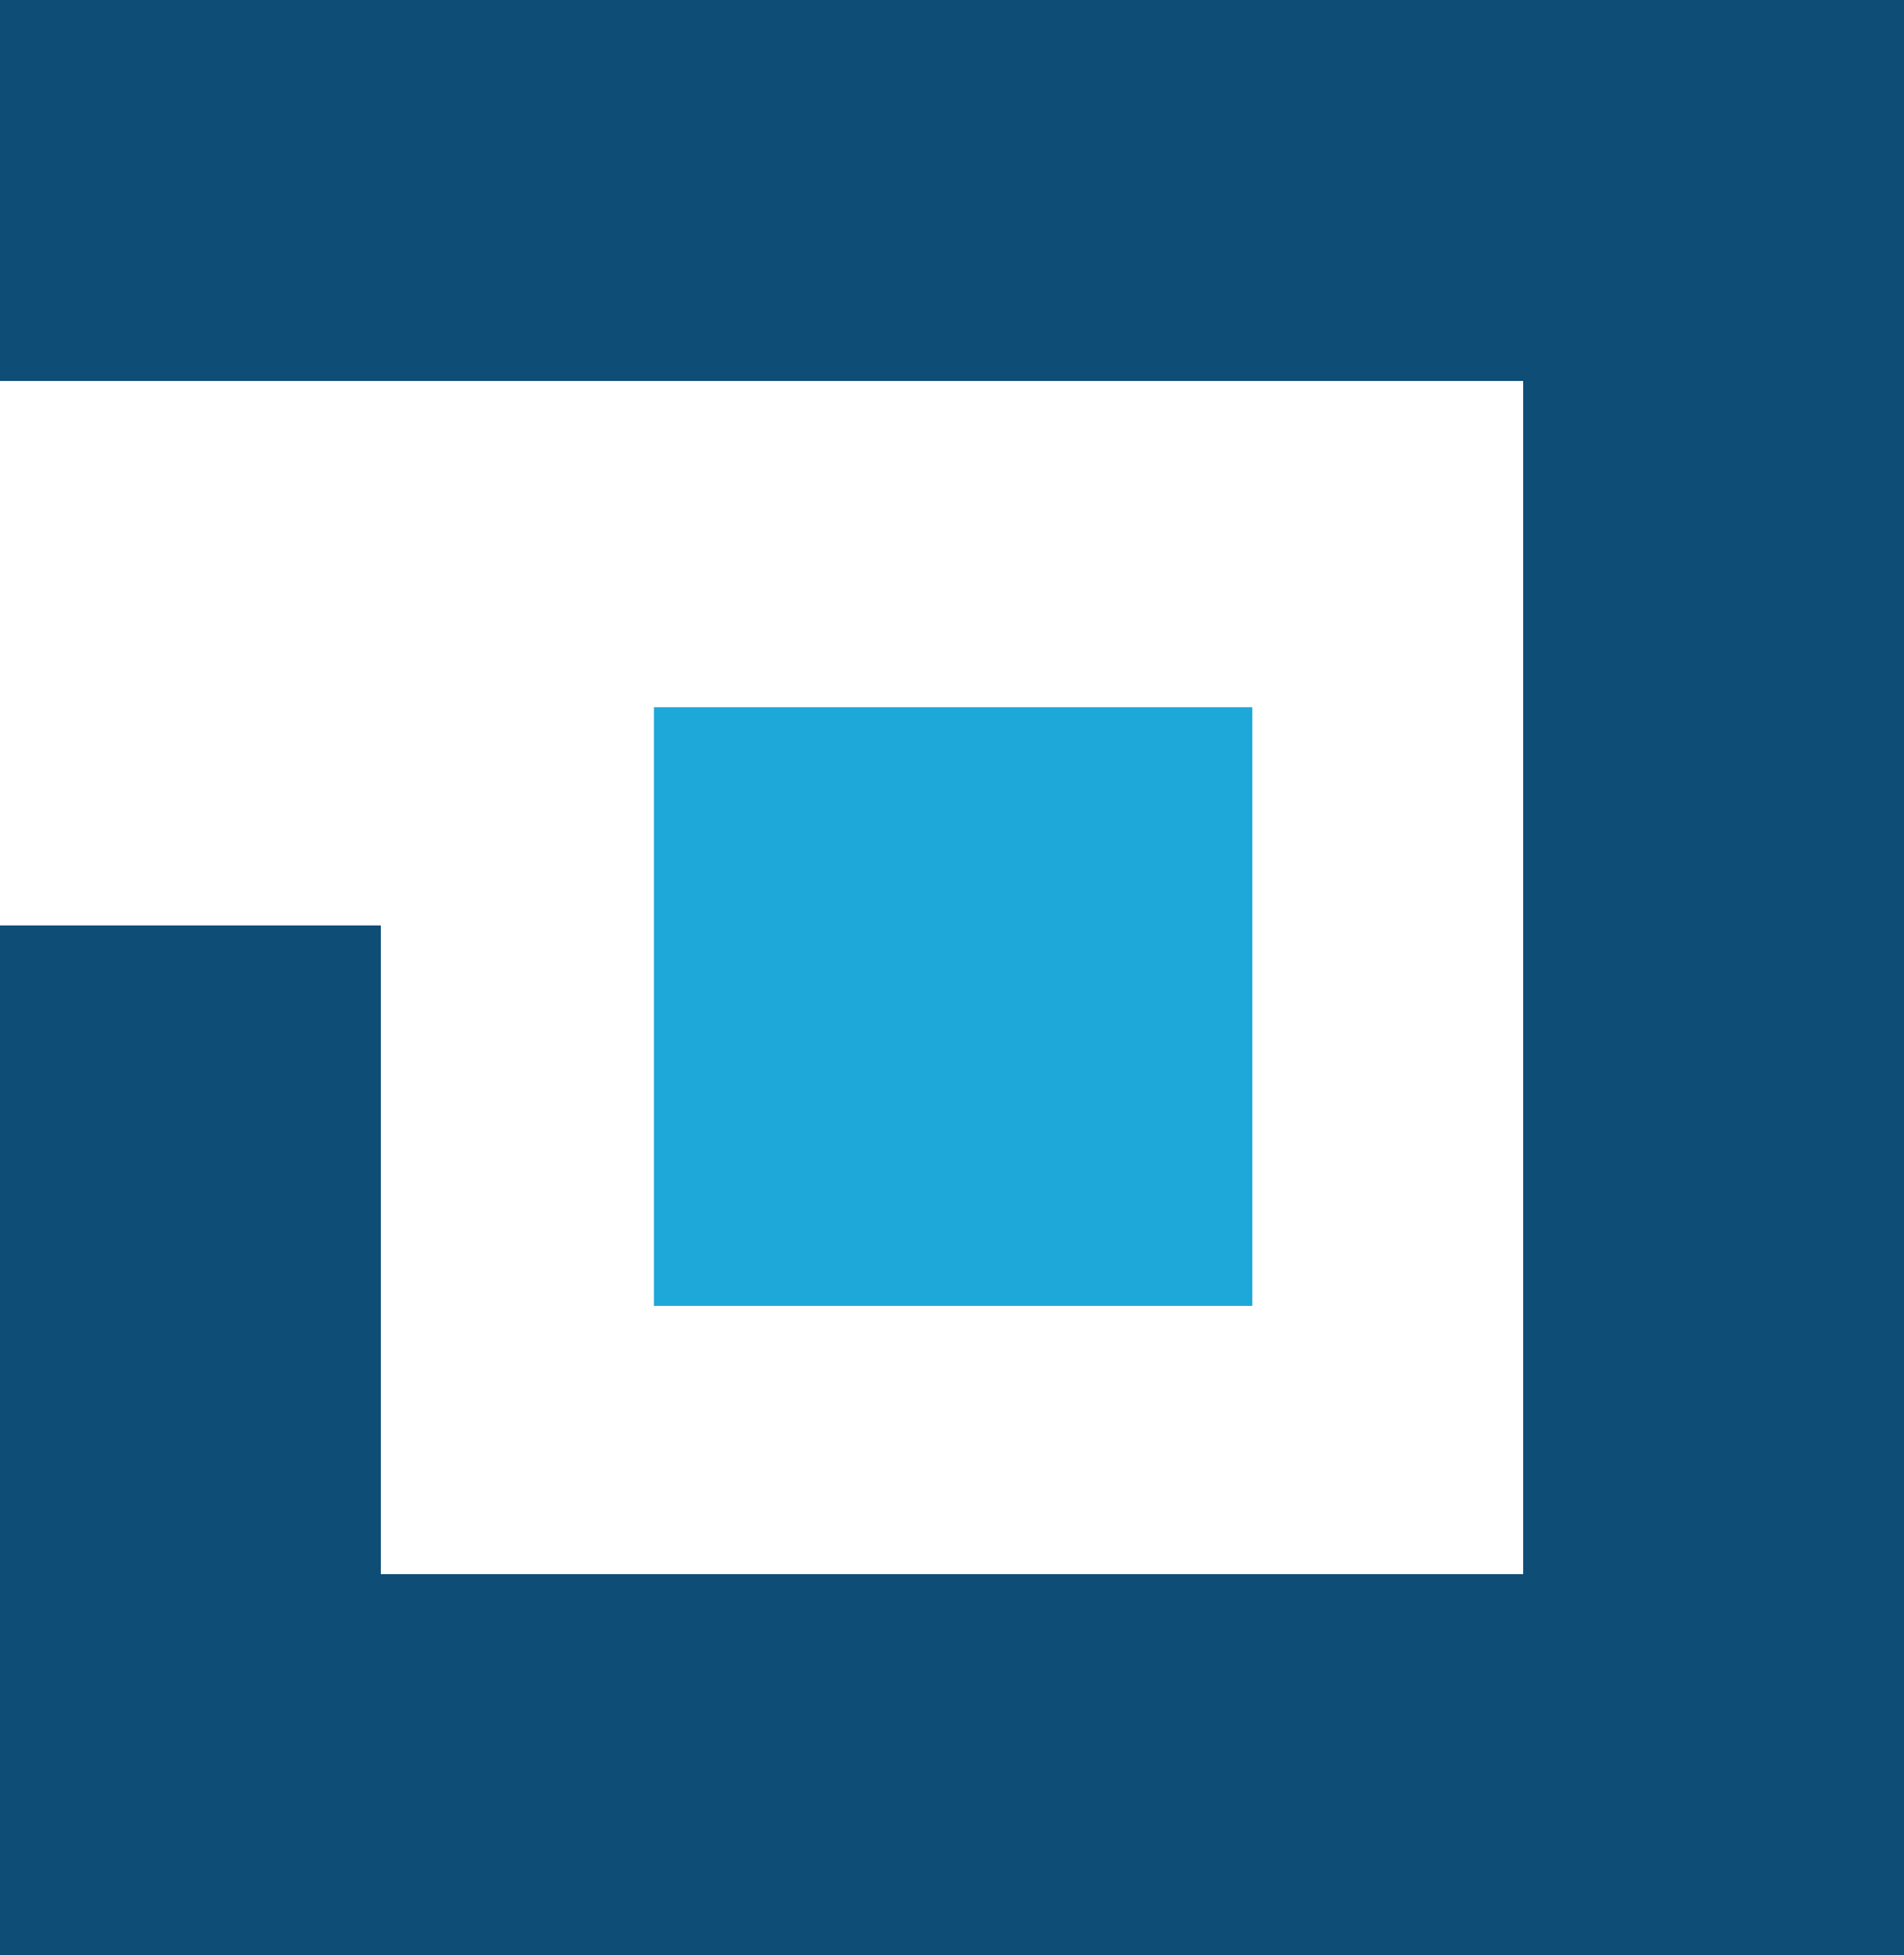 <svg id="Layer_1" data-name="Layer 1" xmlns="http://www.w3.org/2000/svg" viewBox="0 0 220.33 226.16"><defs><style>.cls-1{fill:#0d4d76;}.cls-2{fill:#1ea8d9;}</style></defs><polygon class="cls-1" points="176.26 0 0 0 0 44.07 176.26 44.07 176.26 182.09 44.07 182.09 44.07 107.05 0 107.05 0 182.09 0 220.33 0 226.16 220.33 226.16 220.33 220.33 220.33 182.09 220.33 44.07 220.33 0 176.26 0"/><rect class="cls-2" x="75.67" y="81.81" width="69.25" height="69.25"/></svg>